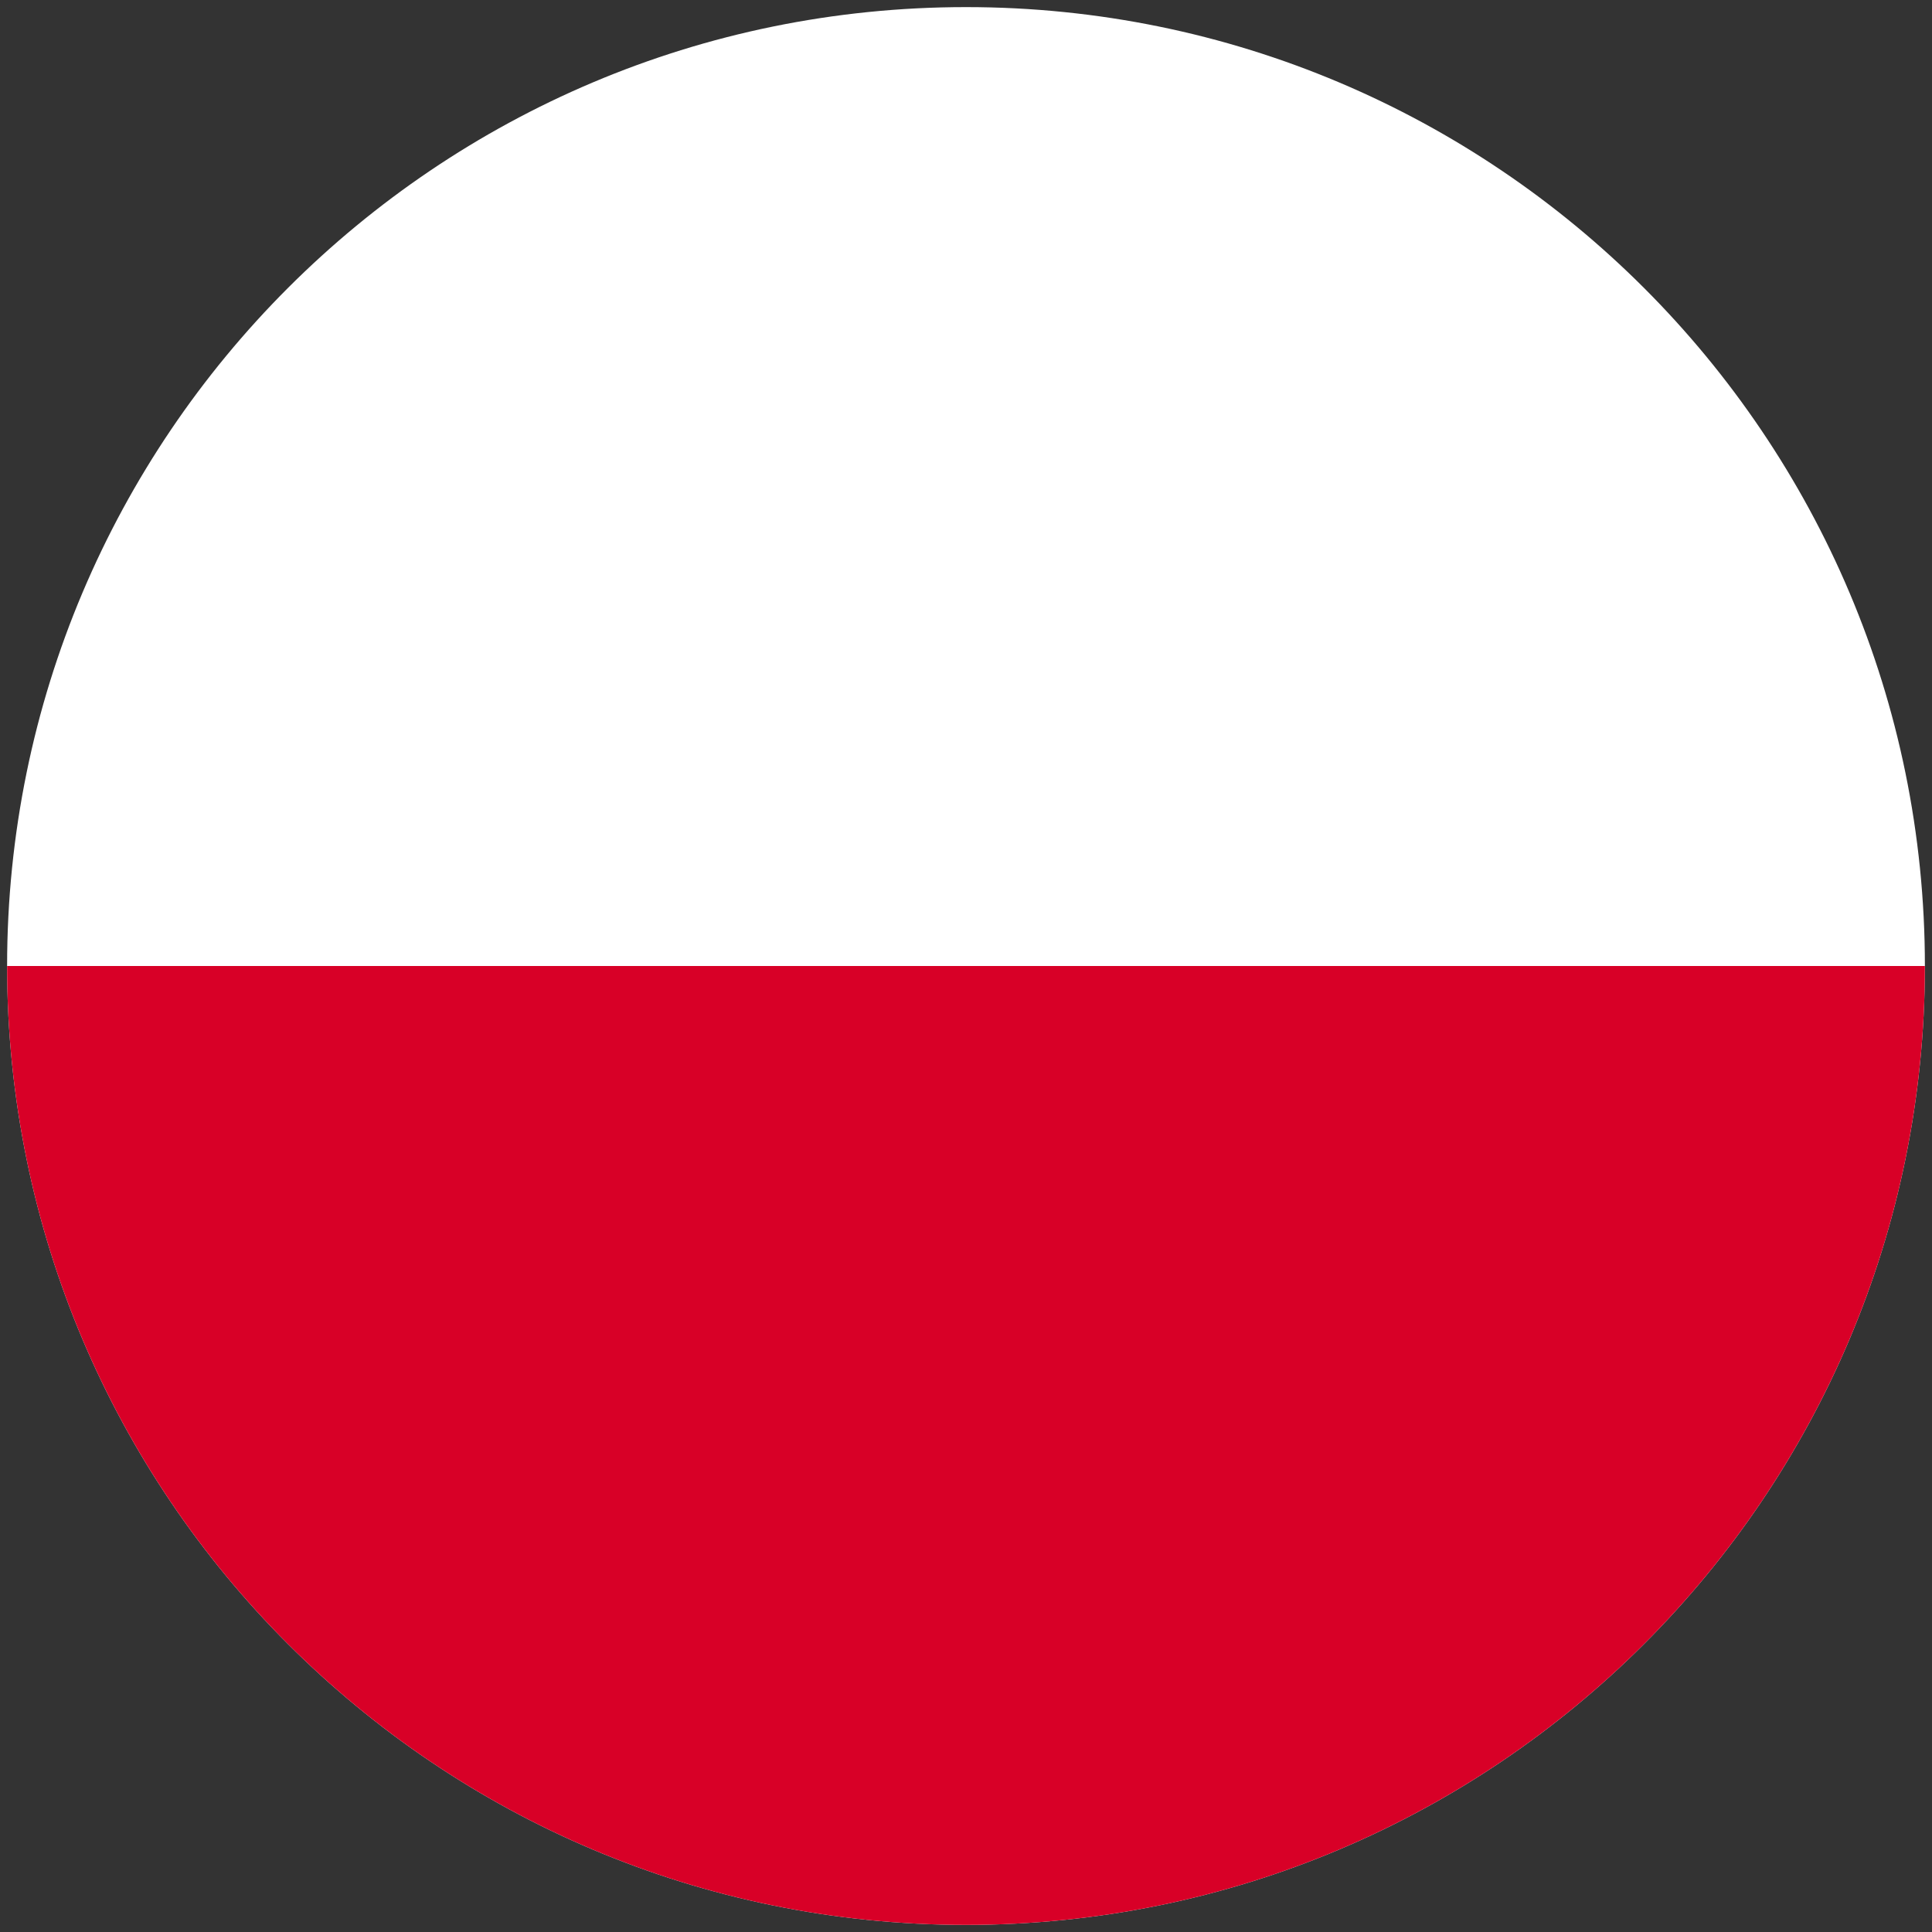 <?xml version="1.0" encoding="utf-8"?>
<!-- Generator: Adobe Illustrator 16.0.0, SVG Export Plug-In . SVG Version: 6.00 Build 0)  -->
<!DOCTYPE svg PUBLIC "-//W3C//DTD SVG 1.1//EN" "http://www.w3.org/Graphics/SVG/1.1/DTD/svg11.dtd">
<svg version="1.1" id="Layer_1" xmlns="http://www.w3.org/2000/svg" xmlns:xlink="http://www.w3.org/1999/xlink" x="0px" y="0px"
	 width="292px" height="292px" viewBox="0 0 292 292" enable-background="new 0 0 292 292" xml:space="preserve">
<rect x="0" y="0" width="292" height="292" fill="#333333" stroke="none"/>
<g>
	<path fill="#FFFFFF" d="M290.926,146c0,80.038-64.889,144.926-144.926,144.926C65.958,290.926,1.074,226.038,1.074,146
		C1.074,65.958,65.958,1.074,146,1.074C226.037,1.074,290.926,65.958,290.926,146L290.926,146z"/>
	<path fill="#D80027" d="M290.926,146c0,80.038-64.889,144.926-144.926,144.926C65.958,290.926,1.074,226.038,1.074,146"/>
</g>
</svg>
